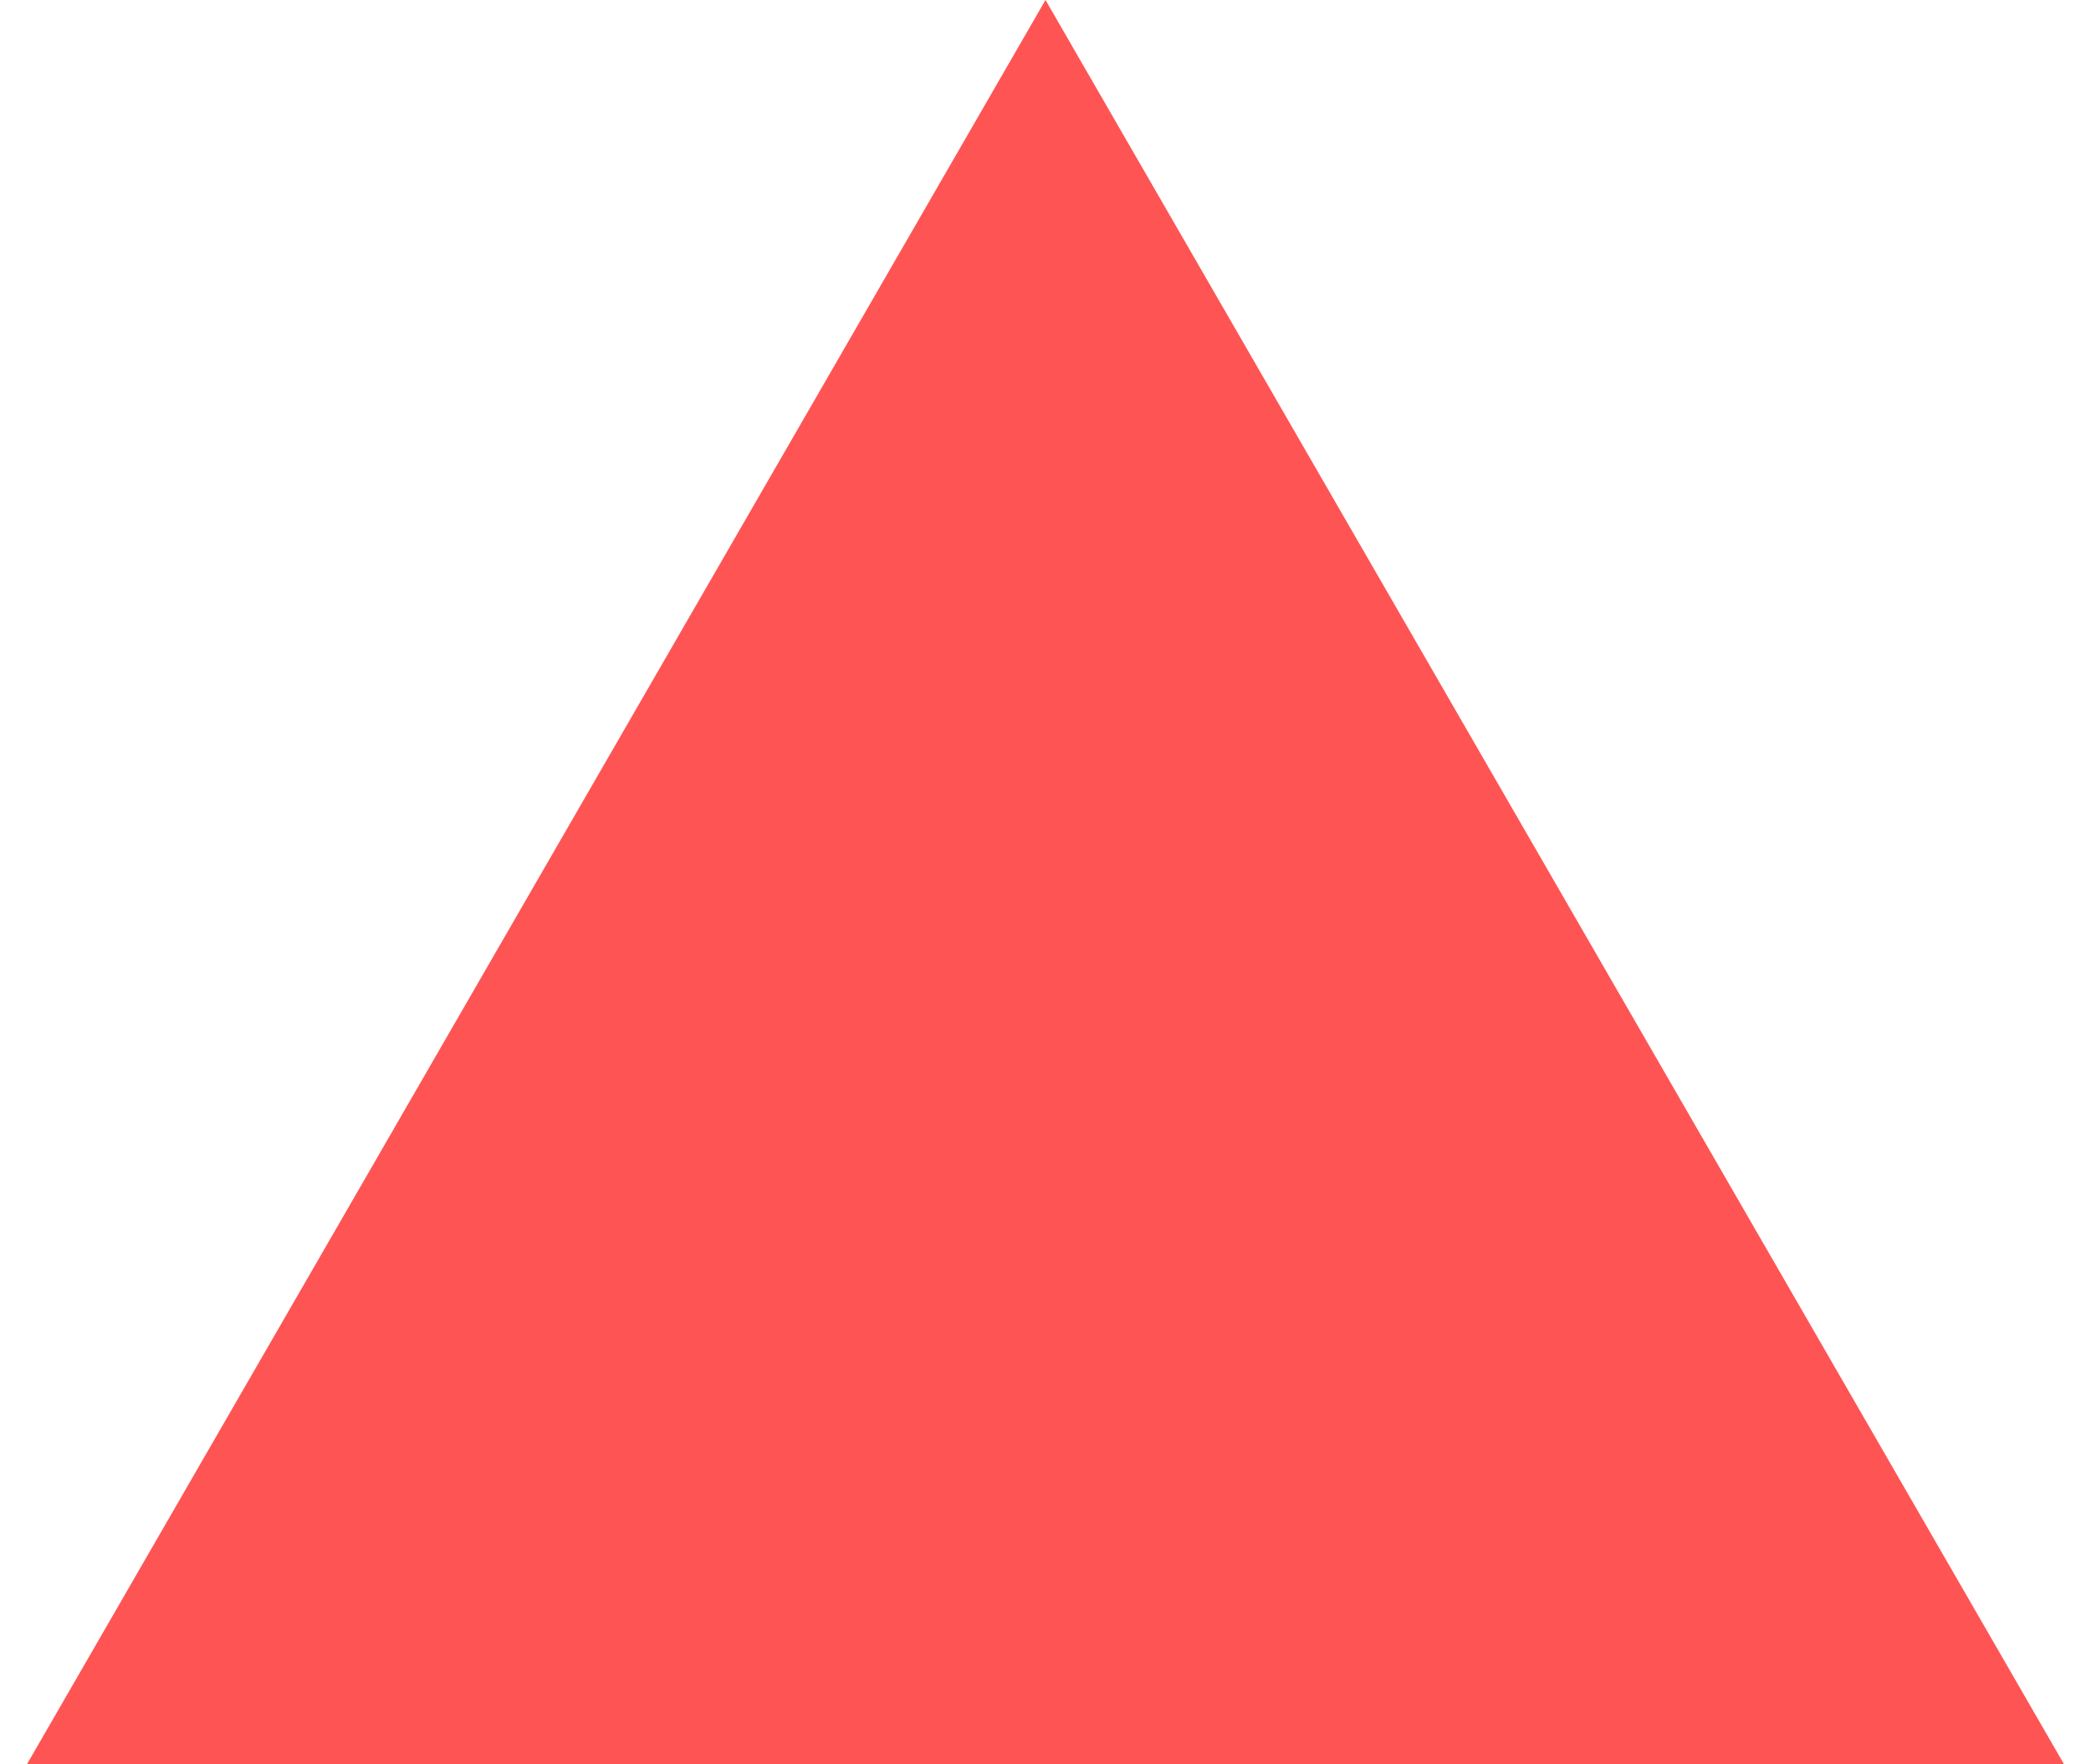 <?xml version="1.0" encoding="UTF-8"?> <svg xmlns="http://www.w3.org/2000/svg" width="32" height="27" viewBox="0 0 32 27" fill="none"> <path d="M16 0L31.588 27H0.412L16 0Z" fill="#FF5454"></path> </svg> 